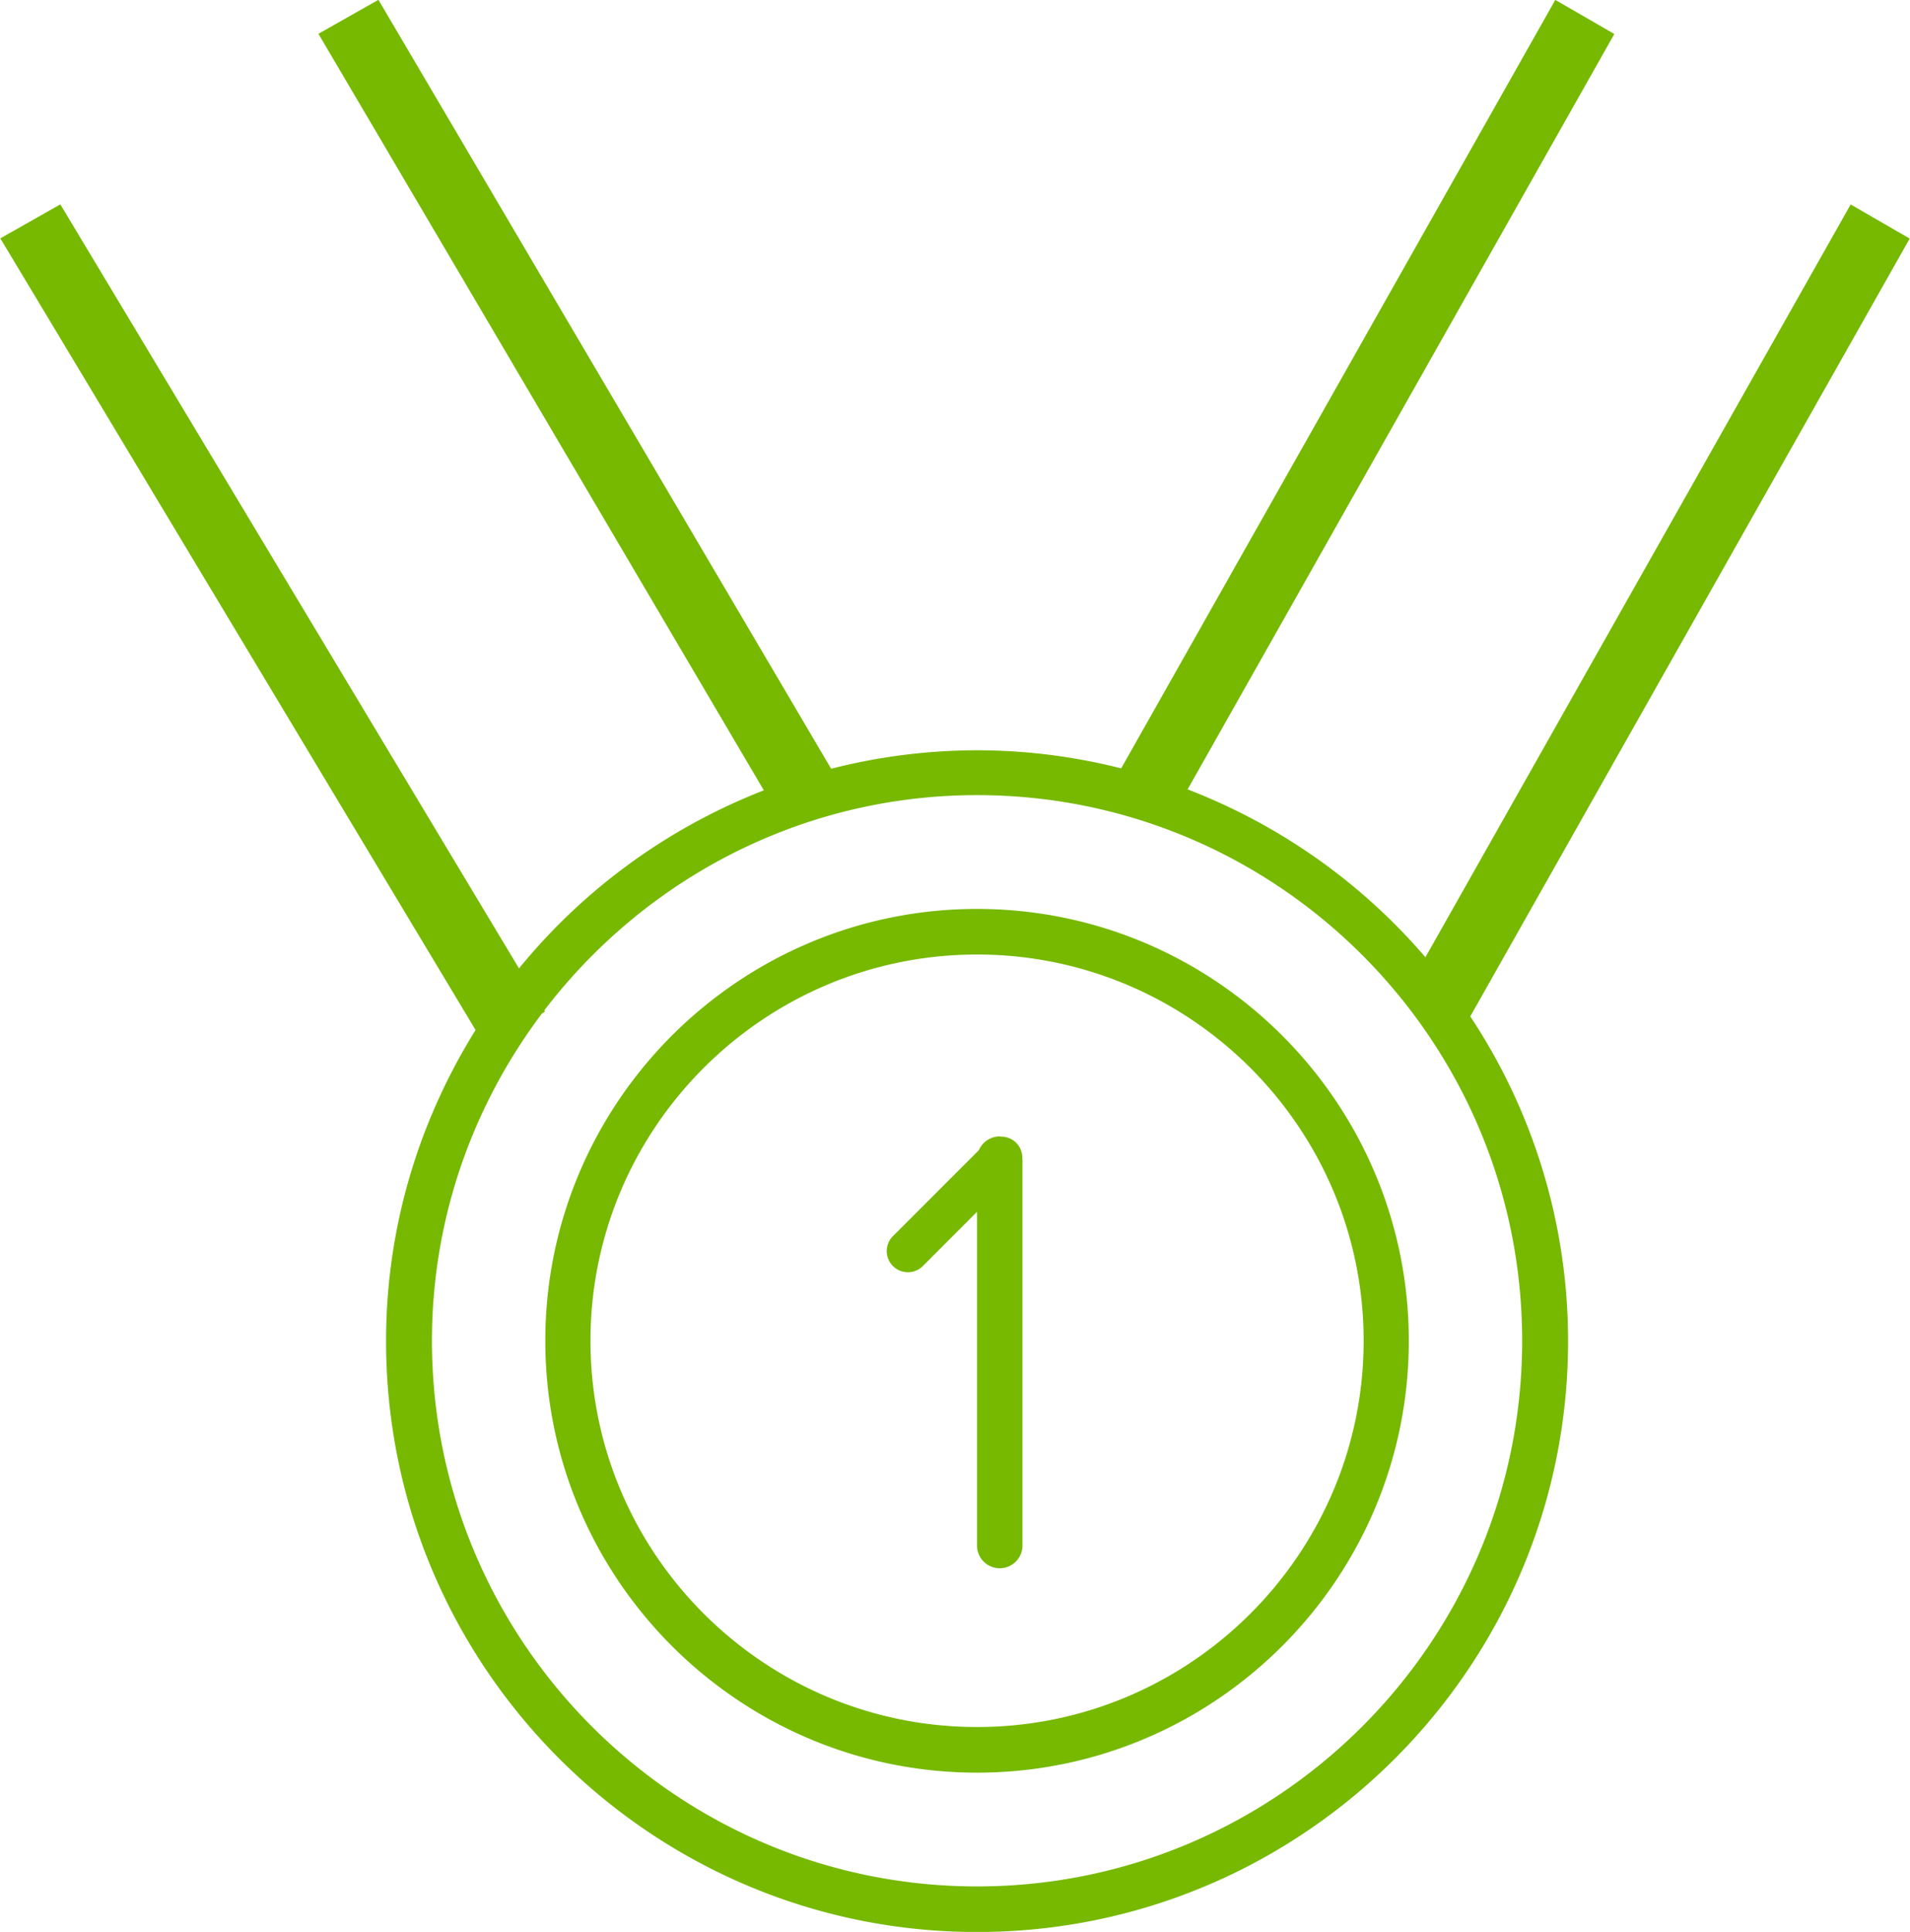 <svg xmlns="http://www.w3.org/2000/svg" preserveAspectRatio="xMidYMid" width="84.062" height="85" viewBox="0 0 84.062 85"><defs><style>.cls-1{fill:#76b900;fill-rule:evenodd}</style></defs><path d="M62.735 42.117L81.451 8.996l2.598 1.5-19.34 34.224a25.823 25.823 0 0 1 4.304 14.287c0 14.335-11.669 25.997-26.011 25.997-14.343 0-26.011-11.662-26.011-25.997 0-5.026 1.458-9.708 3.94-13.689L.014 10.487l2.641-1.495 20.187 33.616a26.159 26.159 0 0 1 10.776-7.835L14.014 1.487l2.641-1.495L36.58 33.823a25.96 25.96 0 0 1 6.422-.812c2.189 0 4.312.282 6.343.795L68.451-.004l2.598 1.5-18.781 33.235a26.173 26.173 0 0 1 10.467 7.386zm-19.733-7.133c-7.766 0-14.662 3.729-19.049 9.473l.033.056-.131.074c-3.026 4.018-4.844 8.997-4.844 14.404 0 13.237 10.763 24.007 23.991 24.007s23.99-10.77 23.99-24.007c0-13.237-10.762-24.007-23.99-24.007zm0 43.009C32.525 77.993 24 69.468 24 58.992c0-10.477 8.525-19.001 19.002-19.001 10.477 0 19.002 8.524 19.002 19.001 0 10.476-8.525 19.001-19.002 19.001zm0-35.996c-9.382 0-17.014 7.624-17.014 16.994 0 9.37 7.632 16.994 17.014 16.994s17.014-7.624 17.014-16.994c0-9.37-7.632-16.994-17.014-16.994zM44 69a1 1 0 0 1-1-1V53.317l-2.405 2.406a.931.931 0 0 1-1.316-1.316l3.804-3.804A1 1 0 0 1 44 50c.018 0 .032.009.05.01a.927.927 0 0 1 .673.269.927.927 0 0 1 .268.677c.001.016.009.028.009.044v17a1 1 0 0 1-1 1z" class="cls-1"/></svg>